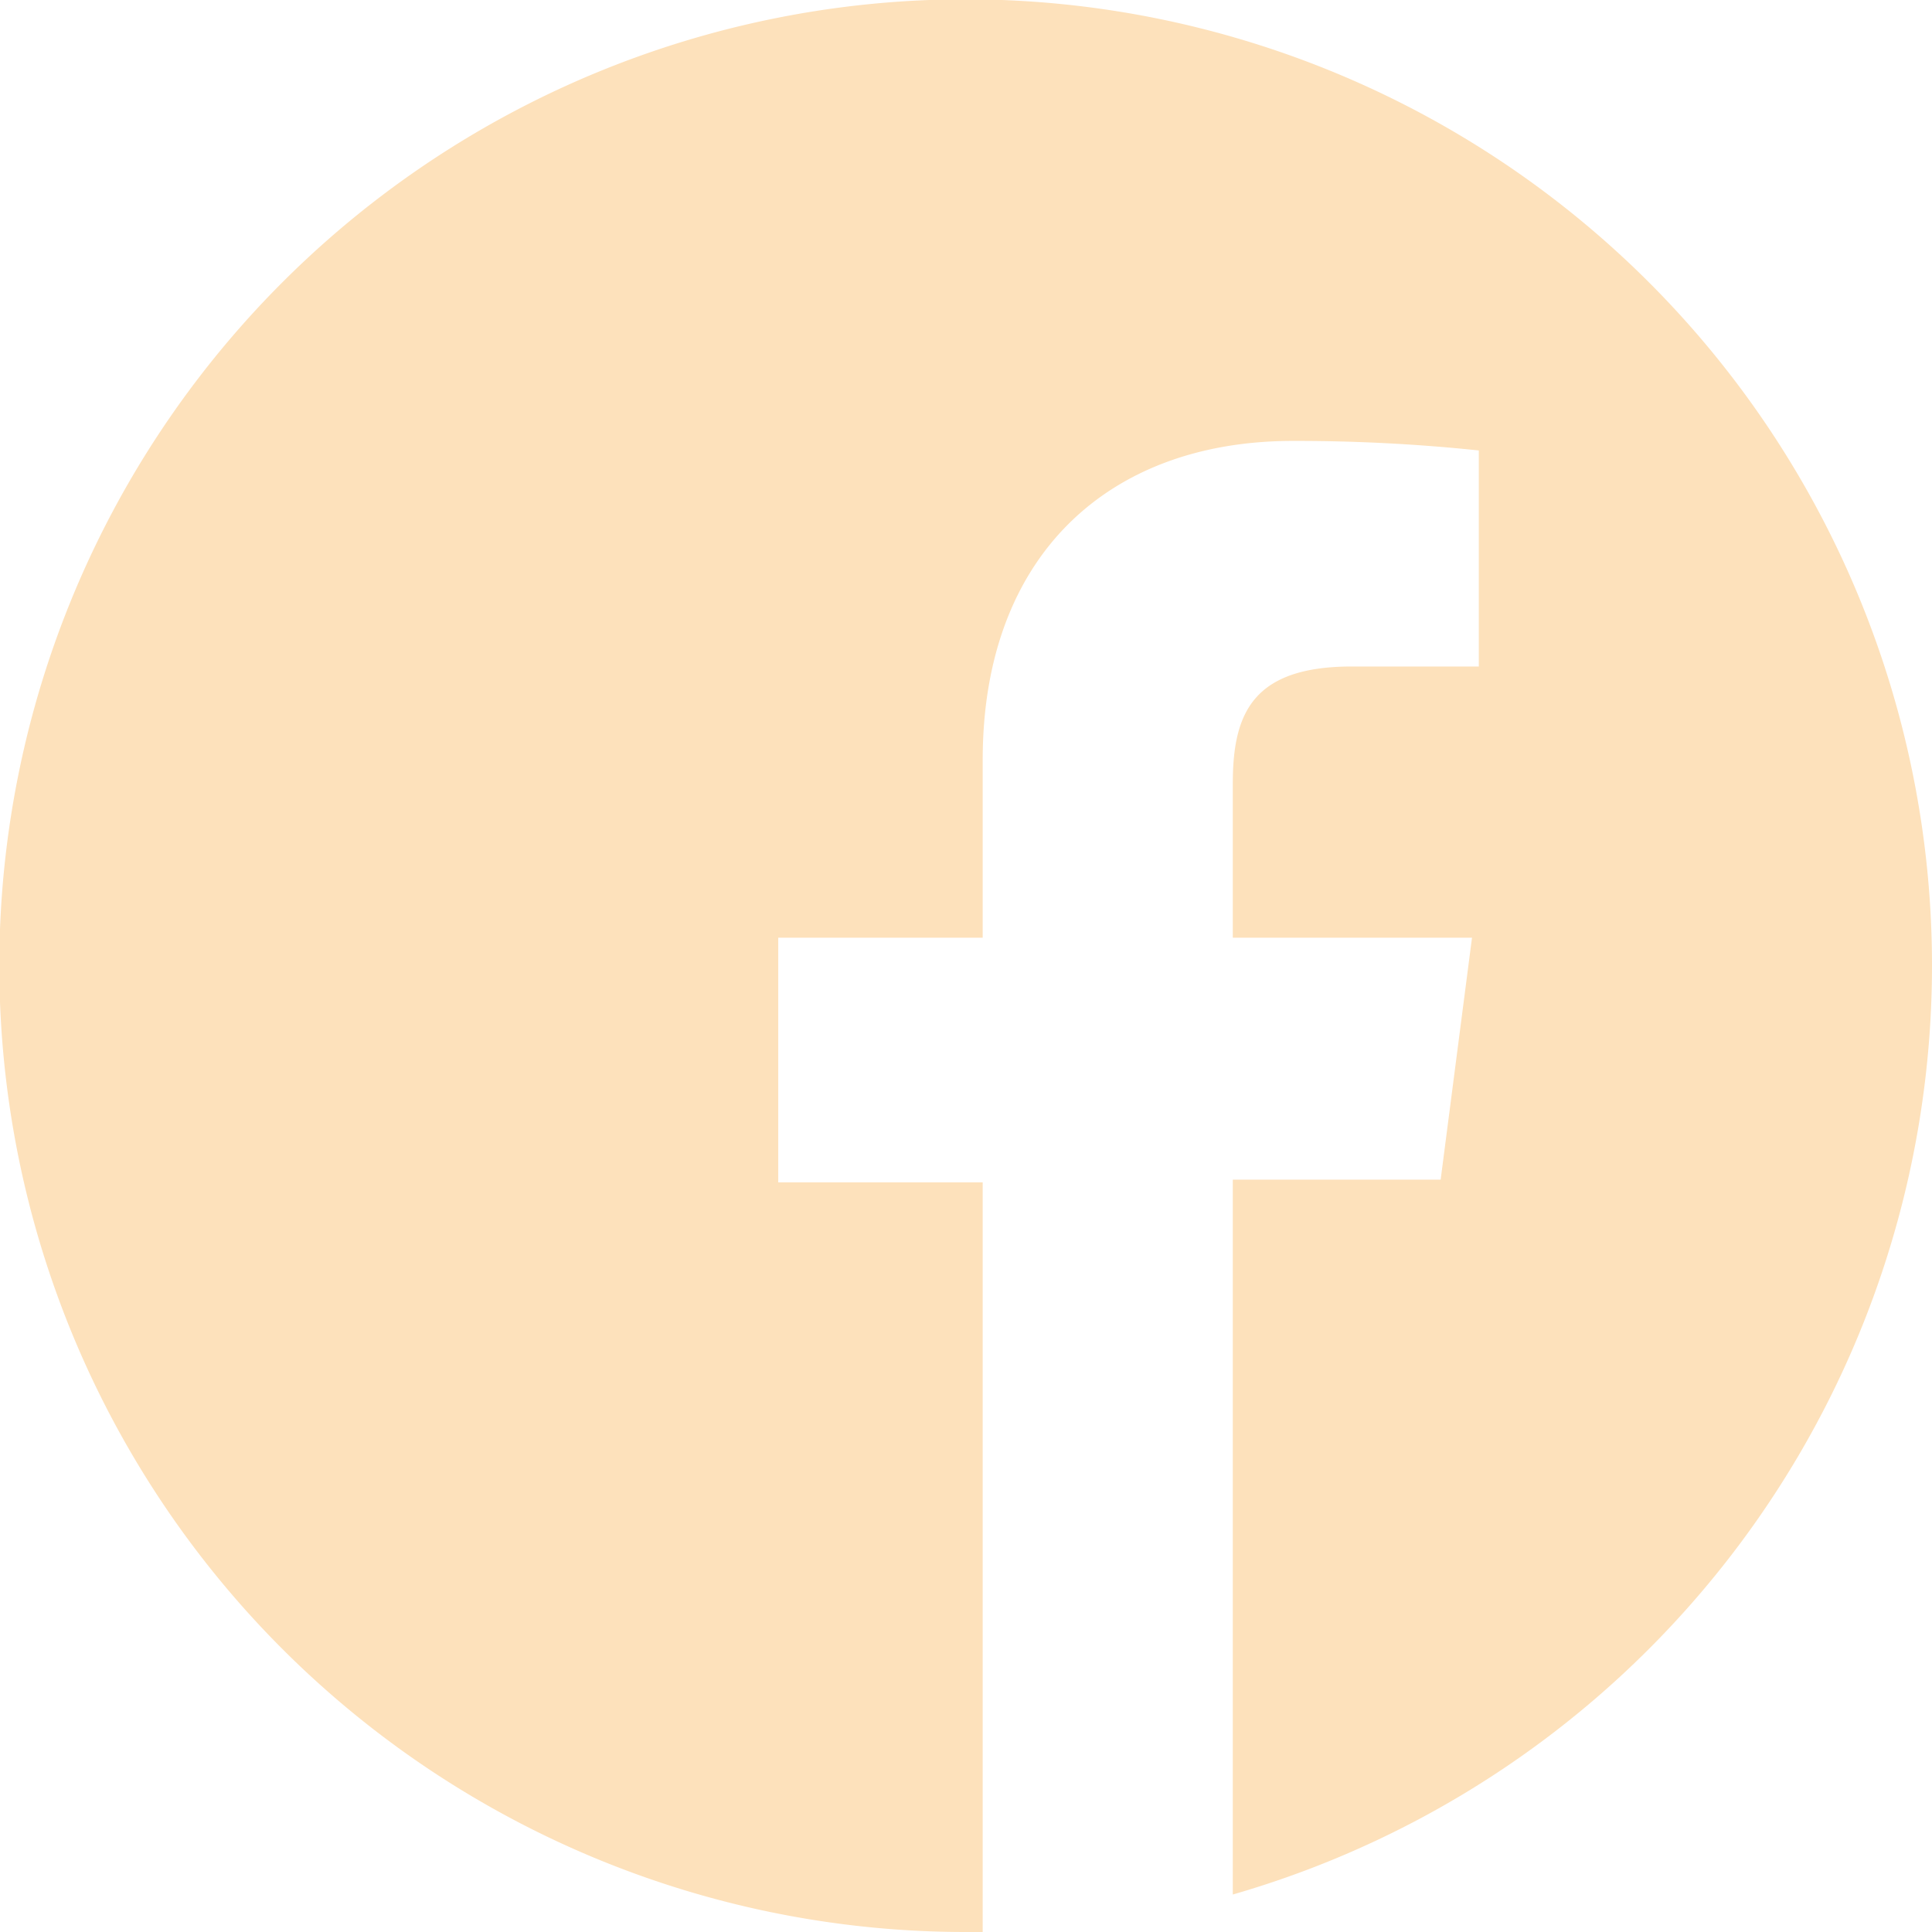 <?xml version="1.0" encoding="UTF-8"?> <svg xmlns="http://www.w3.org/2000/svg" viewBox="0 0 28.35 28.35"> <defs> <style>.cls-1{fill:#fde1bb;fill-rule:evenodd;}</style> </defs> <g id="Слой_2" data-name="Слой 2"> <g id="Слой_1-2" data-name="Слой 1"> <path class="cls-1" d="M16.46,28.16l-.36.06.36-.06"></path> <path class="cls-1" d="M16.74,28.11l-.17,0,.17,0"></path> <path class="cls-1" d="M15.79,28.25l-.42.05.42-.05"></path> <path class="cls-1" d="M16.06,28.22l-.2,0,.2,0"></path> <path class="cls-1" d="M17.13,28l-.15,0,.15,0"></path> <path class="cls-1" d="M18.09,27.8l-.13,0,.13,0"></path> <path class="cls-1" d="M17.8,27.88l-.14,0,.14,0"></path> <path class="cls-1" d="M17.42,28l-.14,0,.14,0"></path> <path class="cls-1" d="M15.37,28.3h0"></path> <path class="cls-1" d="M28.35,14.17A14.18,14.18,0,1,0,14.17,28.35h.25v-11h-3V13.76h3V11.15c0-3,1.85-4.68,4.55-4.68a25.67,25.67,0,0,1,2.73.14V9.78H19.84c-1.47,0-1.75.7-1.75,1.72v2.26H21.6l-.46,3.55H18.09V27.8A14.19,14.19,0,0,0,28.35,14.17"></path> <path class="cls-1" d="M15.11,28.31l-.44,0,.44,0"></path> <path class="cls-1" d="M14.66,28.34h0"></path> </g> </g> </svg> 